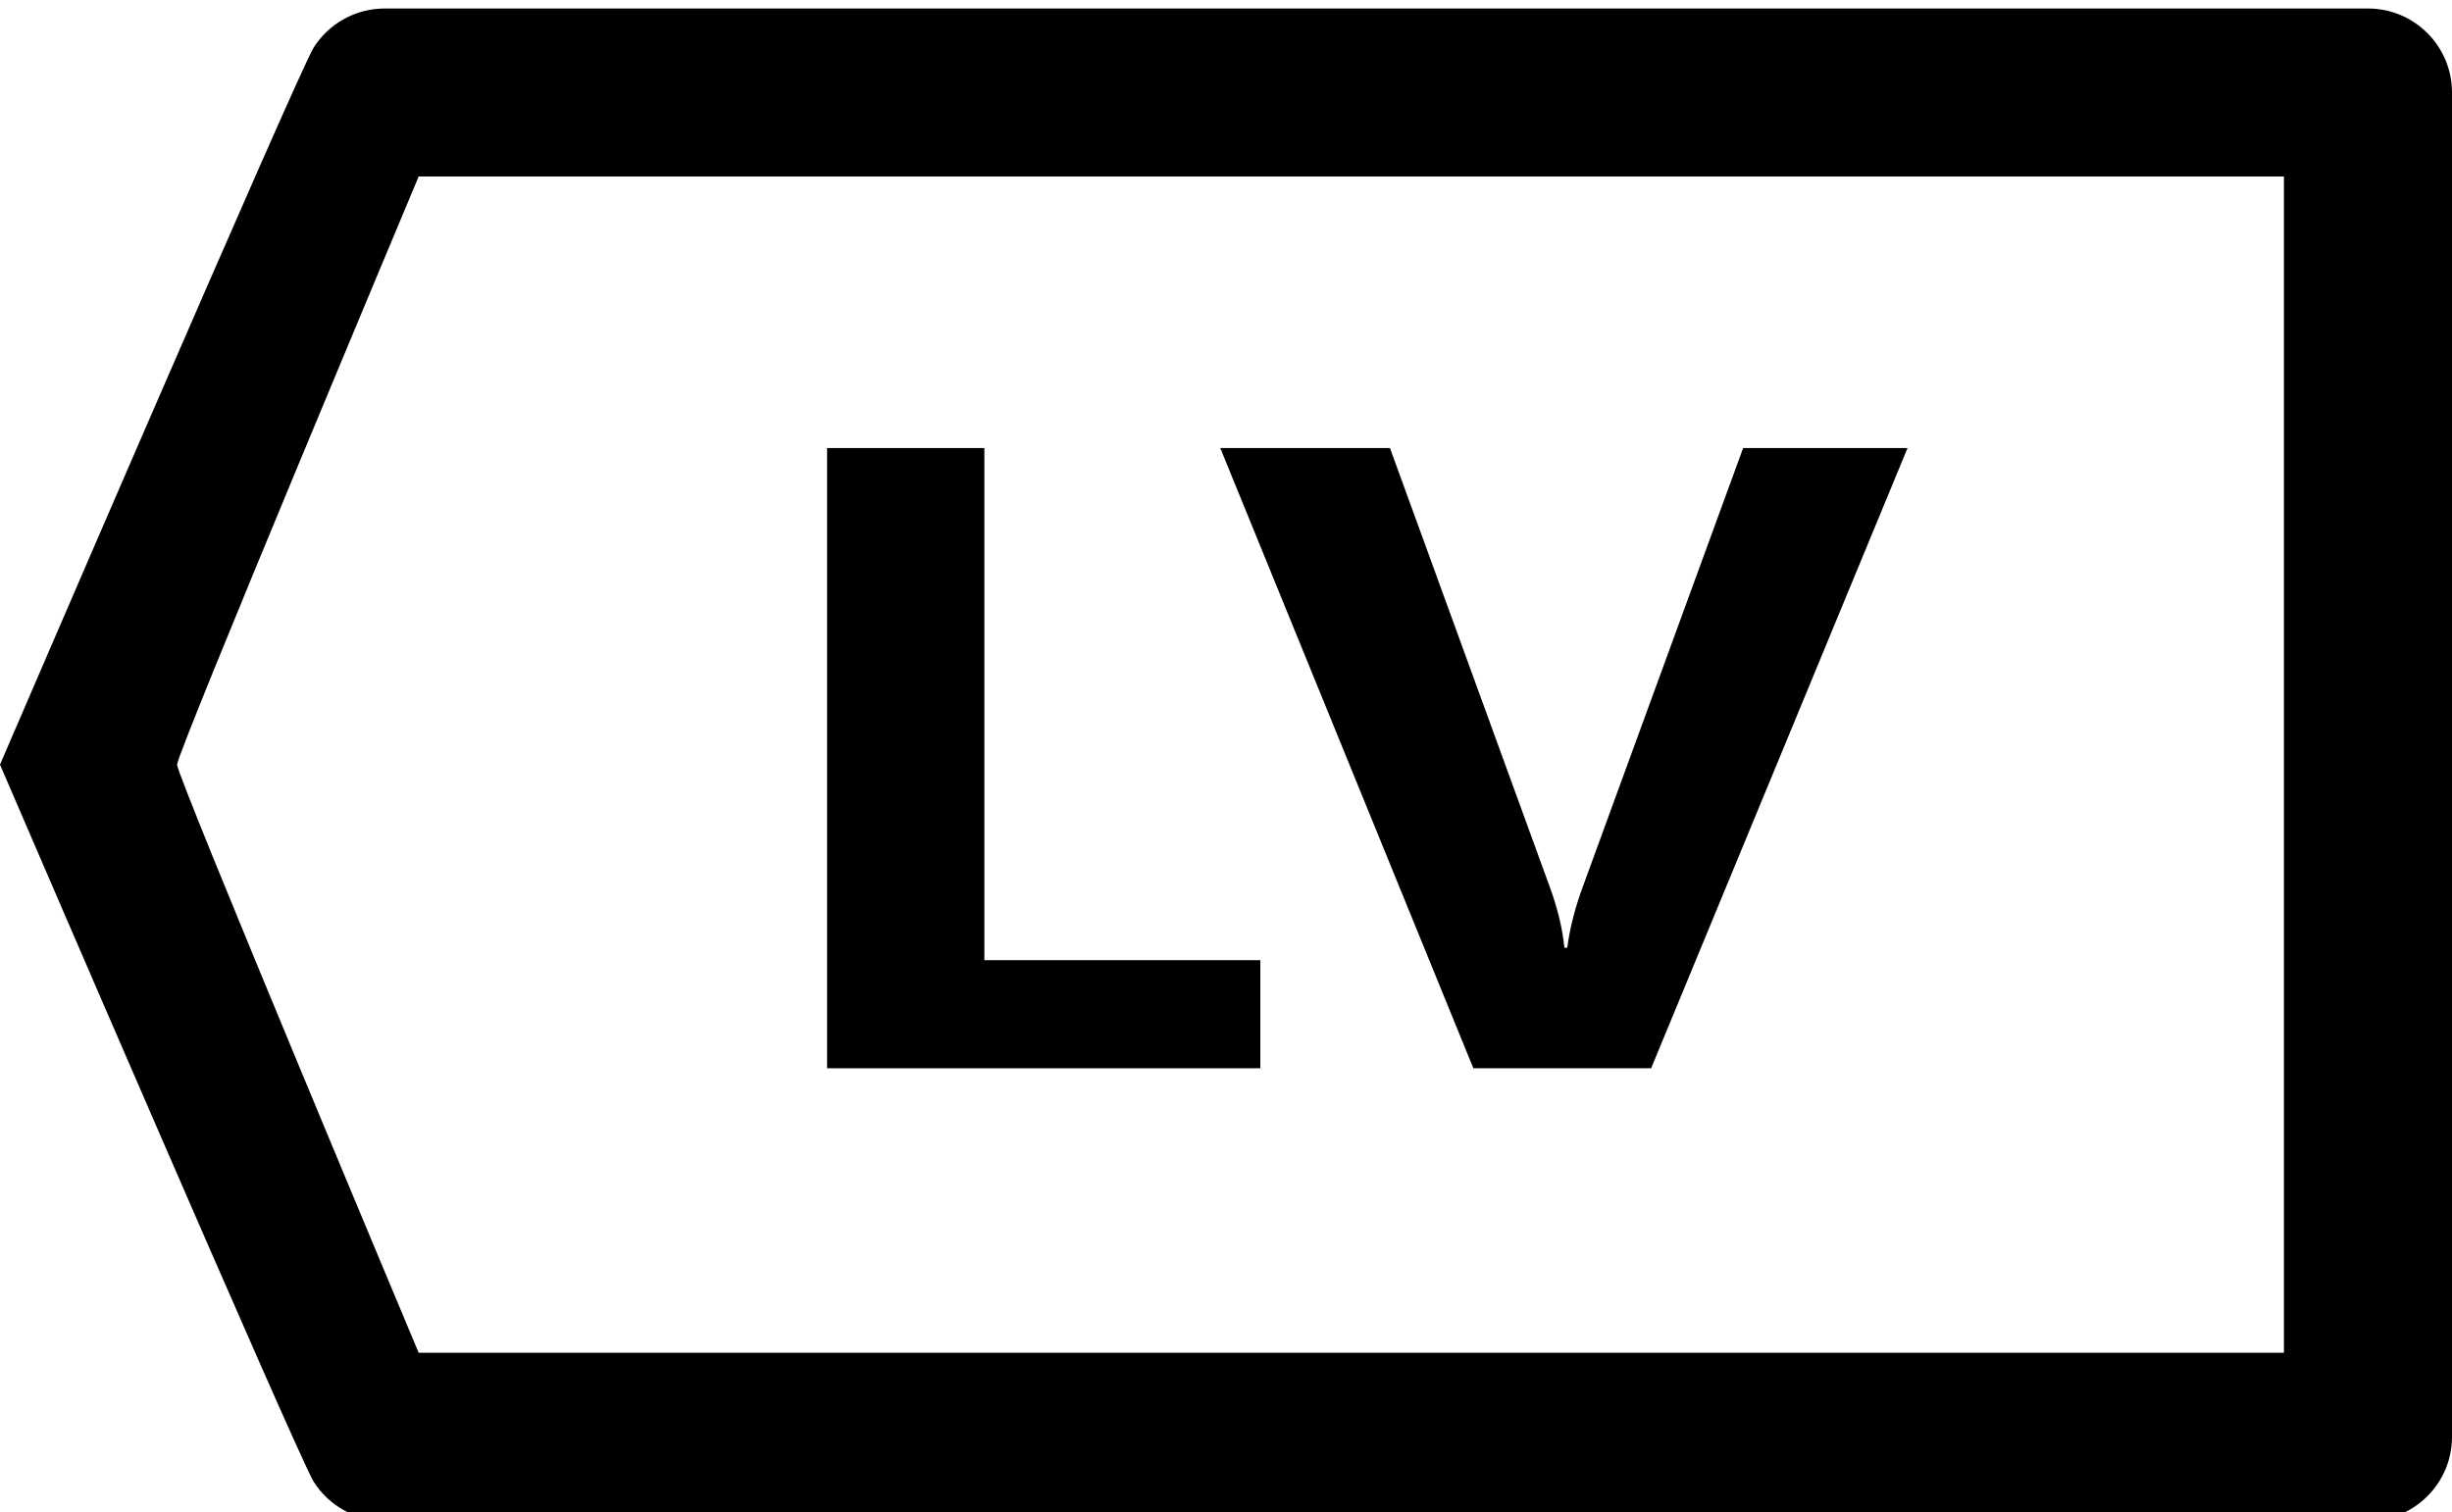 <?xml version="1.0" encoding="utf-8"?>
<!-- Generator: Adobe Illustrator 15.1.0, SVG Export Plug-In . SVG Version: 6.00 Build 0)  -->
<!DOCTYPE svg PUBLIC "-//W3C//DTD SVG 1.1//EN" "http://www.w3.org/Graphics/SVG/1.1/DTD/svg11.dtd">
<svg version="1.1" id="Capa_1" xmlns="http://www.w3.org/2000/svg" xmlns:xlink="http://www.w3.org/1999/xlink" x="0px" y="0px"
	 width="569.871px" height="351.563px" viewBox="0 0 569.871 351.563" enable-background="new 0 0 569.871 351.563"
	 xml:space="preserve">
<path d="M-0.001,177.755c0,0,69.313,161.023,72.893,166.686s9.814,9.098,16.512,9.098h460.938c10.787,0,19.531-8.744,19.531-19.531
	v-312.5c0-10.787-8.744-19.532-19.531-19.532H89.404c-6.699,0-12.932,3.434-16.512,9.097C69.314,16.732-0.001,177.755-0.001,177.755
	z M530.808,41.037v273.437H97.302c0,0-56.149-133.854-56.149-136.719c0.001-2.863,56.149-136.718,56.149-136.718H530.808z"/>
<g>
	<path d="M292.911,248.345H192.224V104.158h36.553v119.054h64.135V248.345z"/>
	<path d="M443.335,104.158l-59.594,144.187h-41.316l-58.818-144.187h39.434l37.107,101.927c1.846,5.025,2.992,9.773,3.434,14.242
		h0.666c0.59-4.592,1.844-9.463,3.766-14.615l37.107-101.554H443.335z"/>
</g>
</svg>
